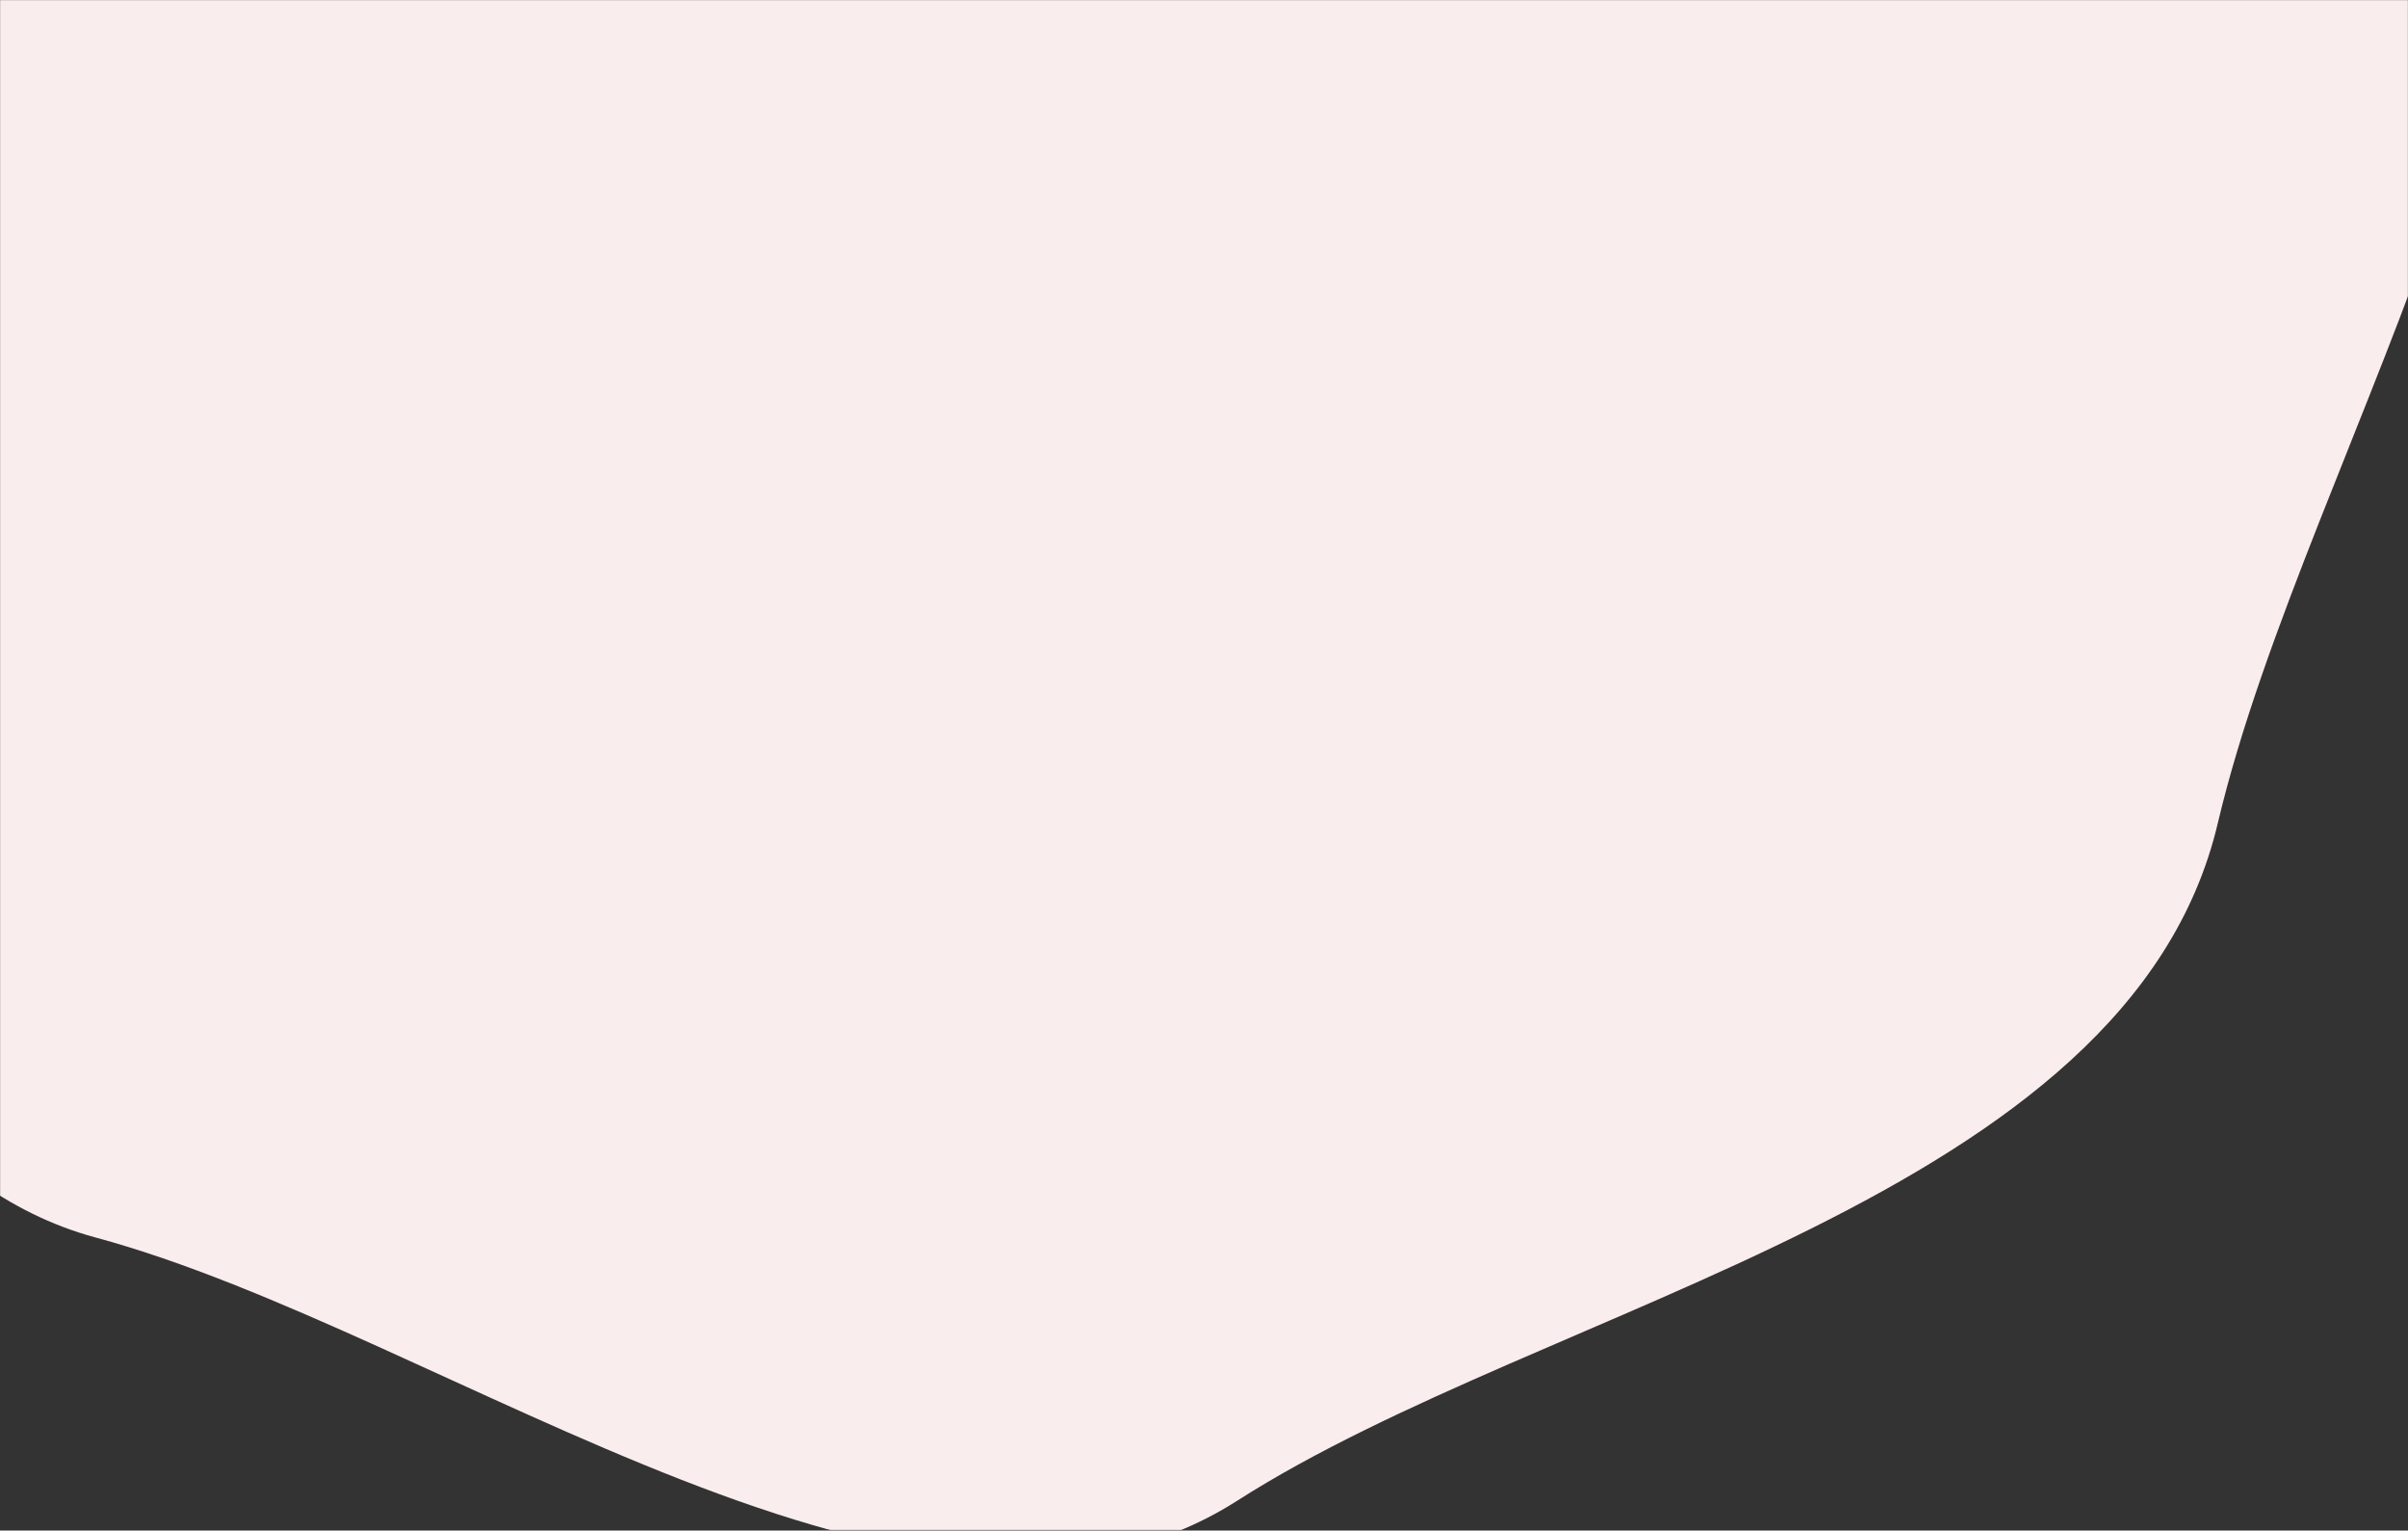 <svg width="1920" height="1220" viewBox="0 0 1920 1220" fill="none" xmlns="http://www.w3.org/2000/svg">
<rect x="0" y="0" width="1920" height="1220" fill="#333333" stroke="none"/>
<mask id="mask0" mask-type="alpha" maskUnits="userSpaceOnUse" x="0" y="0" width="1921" height="1220">
<rect width="1920" height="1219.83" transform="matrix(-1 0 0 1 1920 0)" fill="#C4C4C4"/>
</mask>
<g mask="url(#mask0)">
<path d="M1348.61 -1229.11C1158.5 -1463.44 799.067 -1524.94 550.048 -1365.74C301.028 -1206.53 -161.229 -1126.27 -232.244 -825.378C-303.273 -524.318 -577.117 -117.645 -428.434 148.939C-279.908 415.507 -204.833 910.409 76.209 986.405C357.423 1062.25 737.233 1355.55 986.253 1196.35C1235.27 1037.14 1697.53 956.879 1768.39 655.972C1839.42 354.912 2113.42 -51.745 1964.74 -318.329C1816.05 -584.913 1538.73 -994.778 1348.61 -1229.11Z" fill="#F9EDED"/>
</g>
</svg>
